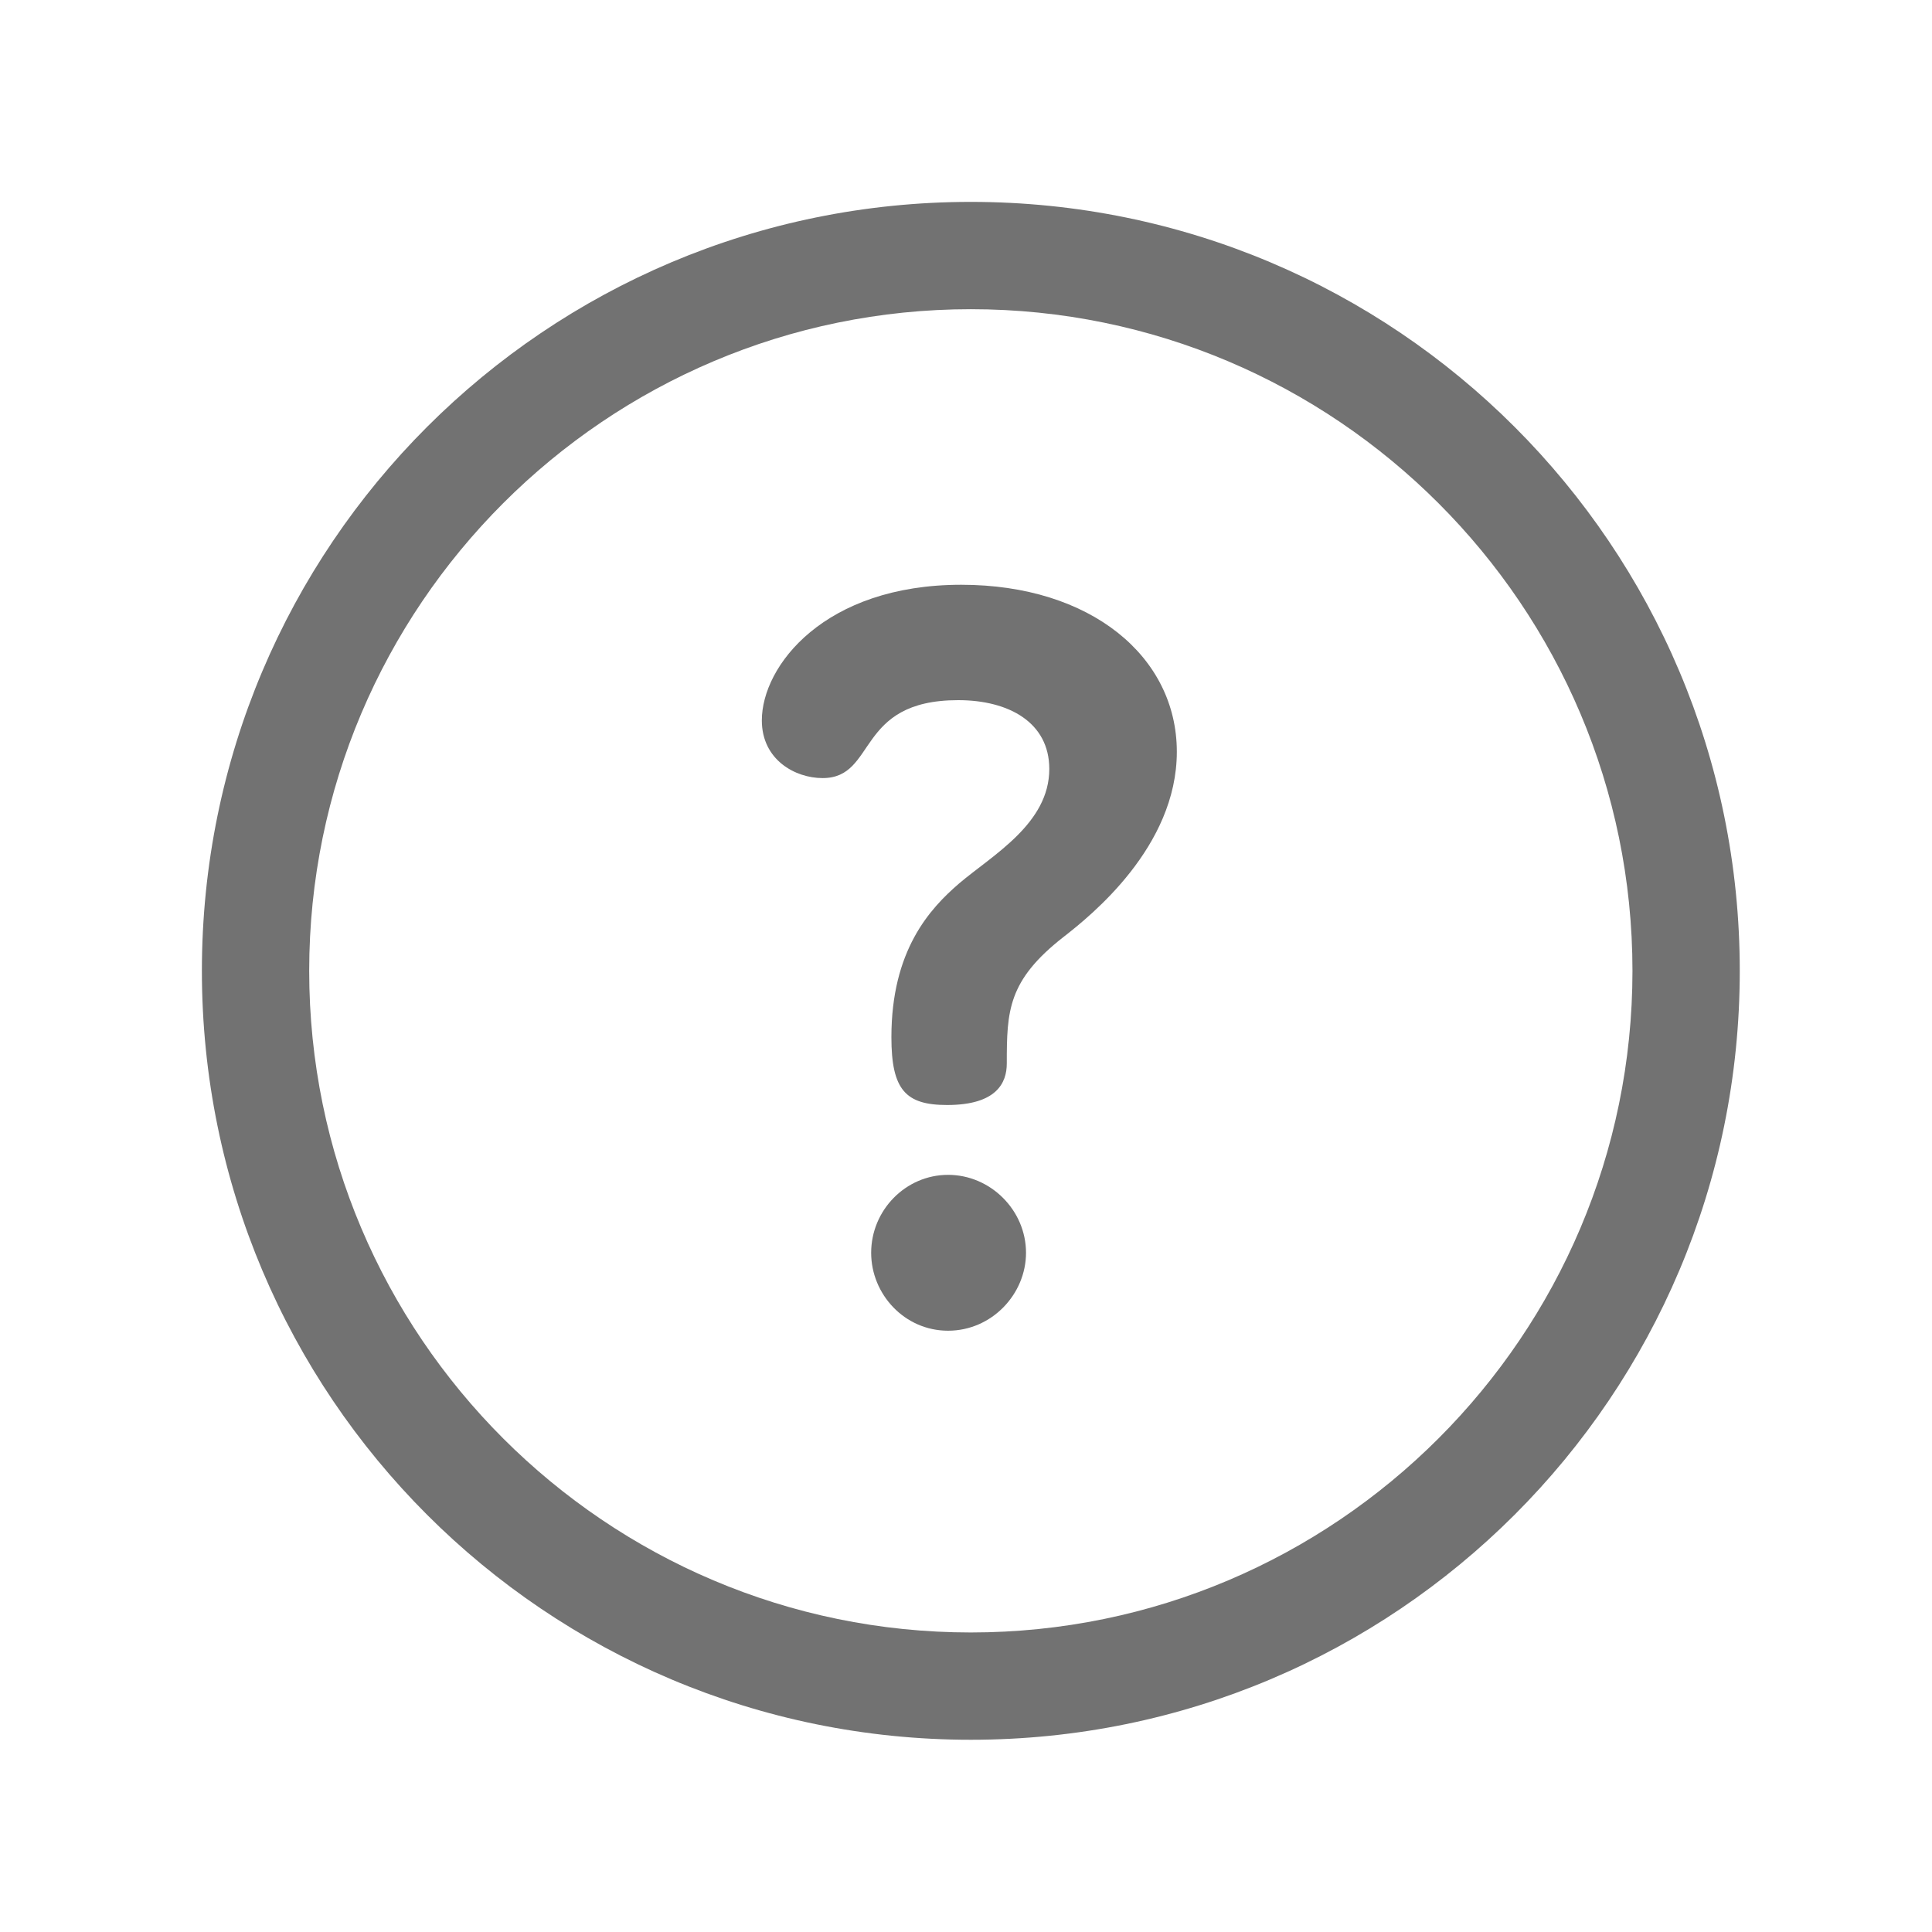 <?xml version="1.0" encoding="UTF-8"?> <svg xmlns="http://www.w3.org/2000/svg" width="80" height="80" viewBox="0 0 80 80" fill="none"><path d="M40.2 8.36C22.602 8.36 8.36 22.6 8.36 40.2C8.36 57.798 22.6 72.04 40.2 72.04C57.798 72.04 72.04 57.8 72.04 40.2C72.04 22.602 57.8 8.36 40.2 8.36ZM40.2 67.597C25.093 67.597 12.803 55.307 12.803 40.2C12.803 25.093 25.093 12.803 40.2 12.803C55.307 12.803 67.597 25.093 67.597 40.2C67.597 55.307 55.307 67.597 40.2 67.597Z" fill="#727272"></path><path d="M39.258 48.648C37.498 48.648 36.073 50.115 36.073 51.875C36.073 53.594 37.456 55.102 39.258 55.102C41.06 55.102 42.485 53.594 42.485 51.875C42.485 50.115 41.018 48.648 39.258 48.648ZM39.803 24.214C34.145 24.214 31.546 27.567 31.546 29.83C31.546 31.465 32.929 32.219 34.061 32.219C36.324 32.219 35.402 28.992 39.677 28.992C41.772 28.992 43.449 29.914 43.449 31.842C43.449 34.105 41.102 35.404 39.719 36.578C38.503 37.625 36.911 39.344 36.911 42.948C36.911 45.127 37.498 45.756 39.216 45.756C41.269 45.756 41.689 44.834 41.689 44.038C41.689 41.858 41.73 40.601 44.036 38.799C45.167 37.919 48.73 35.069 48.73 31.129C48.73 27.189 45.167 24.214 39.803 24.214Z" fill="#727272"></path></svg> 